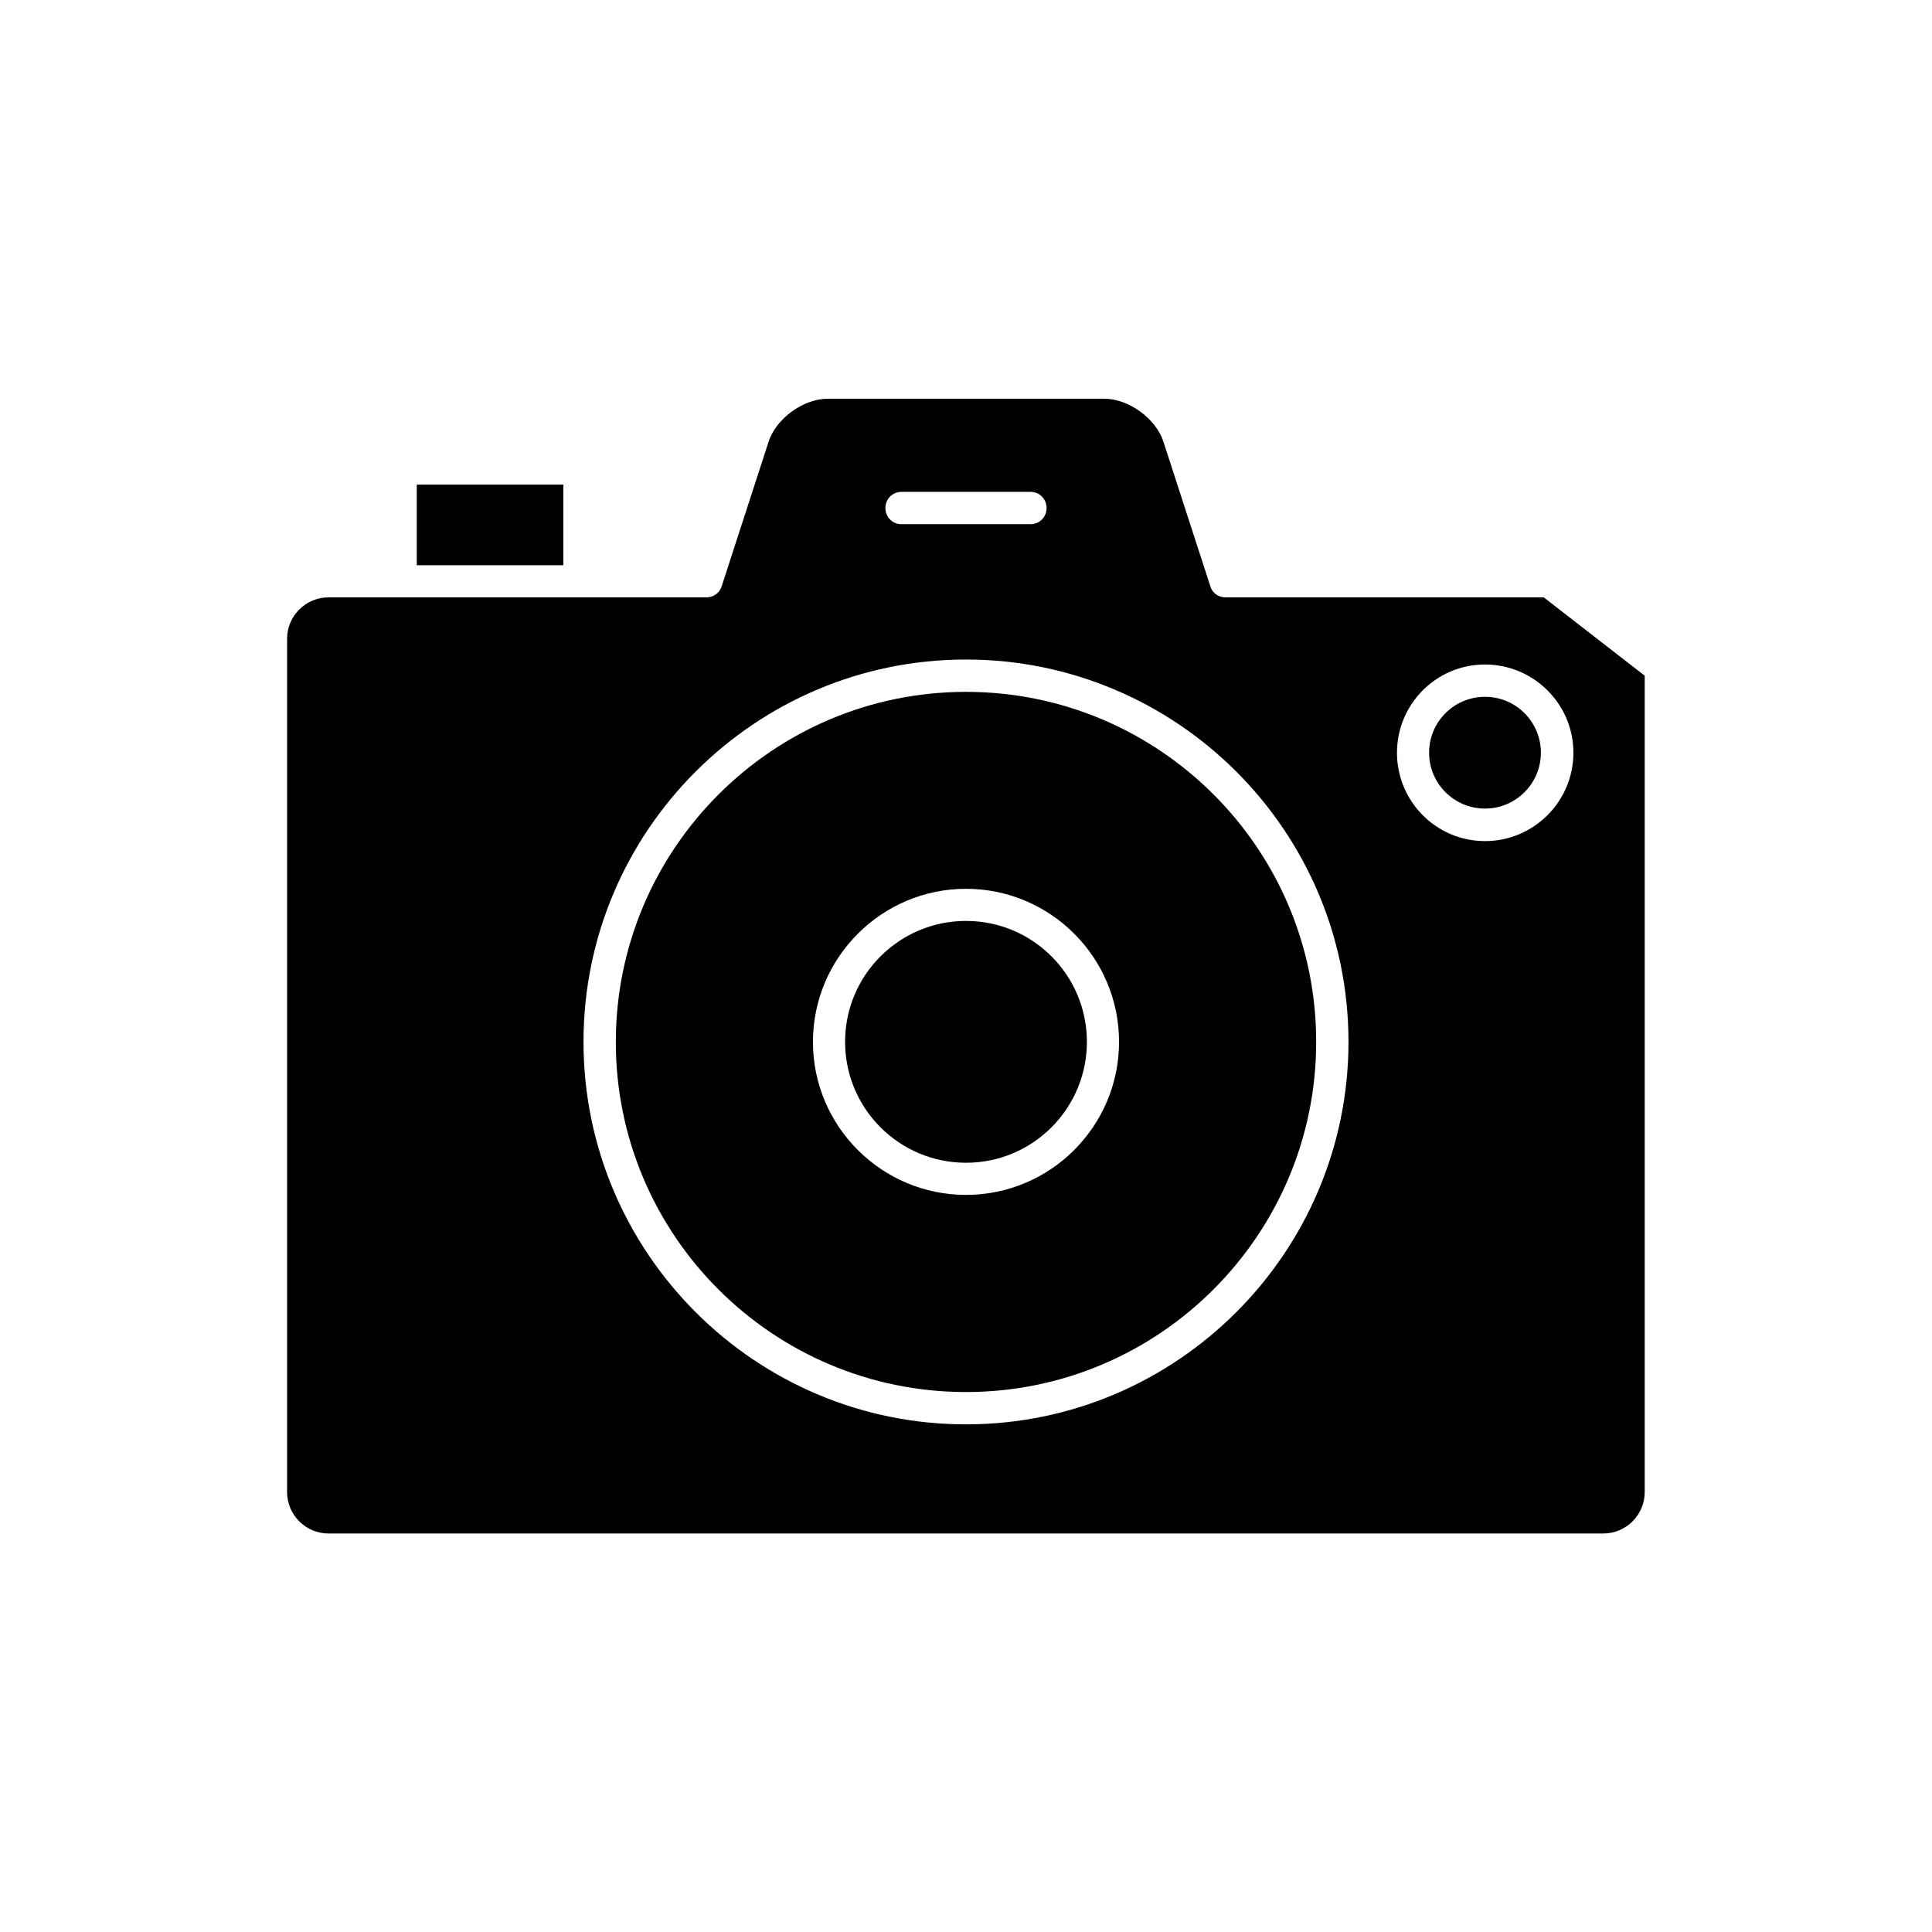 <?xml version="1.0" encoding="UTF-8"?>
<!-- Uploaded to: SVG Repo, www.svgrepo.com, Generator: SVG Repo Mixer Tools -->
<svg fill="#000000" width="800px" height="800px" version="1.1" viewBox="144 144 512 512" xmlns="http://www.w3.org/2000/svg">
 <g>
  <path d="m400 327.35c-51.188 0-92.801 41.613-92.801 92.801-0.004 51.191 41.613 92.754 92.801 92.754s92.801-41.613 92.801-92.801-41.613-92.754-92.801-92.754zm0 133.31c-22.32 0-40.559-18.137-40.559-40.559 0-22.32 18.188-40.559 40.559-40.559s40.559 18.188 40.559 40.559c-0.004 22.422-18.242 40.559-40.559 40.559z"/>
  <path d="m254.45 272.43h38.844v21.363h-38.844z"/>
  <path d="m552.35 343.47c0 8.18-6.633 14.809-14.812 14.809-8.18 0-14.812-6.629-14.812-14.809 0-8.184 6.633-14.812 14.812-14.812 8.18 0 14.812 6.629 14.812 14.812"/>
  <path d="m432.04 420.1c0 17.695-14.344 32.043-32.039 32.043-17.699 0-32.043-14.348-32.043-32.043 0-17.699 14.344-32.043 32.043-32.043 17.695 0 32.039 14.344 32.039 32.043"/>
  <path d="m553.11 302.31h-84.336c-1.863 0-3.527-1.16-4.031-2.973l-12.395-38.188c-1.965-6.246-9.27-11.488-15.719-11.488h-73.254c-6.449 0-13.754 5.242-15.719 11.488l-12.395 38.188c-0.504 1.762-2.168 2.973-4.031 2.973h-100.21c-5.996 0-10.934 4.938-10.934 10.934v226.21c0 5.996 4.938 10.934 10.934 10.934h337.91c5.996 0 10.934-4.938 10.934-10.934v-216.39zm-170.24-27.961h34.258c2.367 0 4.231 1.914 4.231 4.281 0.004 2.371-1.859 4.285-4.227 4.285h-34.262c-2.367 0-4.231-1.914-4.231-4.281 0-2.371 1.863-4.285 4.231-4.285zm17.133 247.12c-55.871 0-101.37-45.445-101.37-101.37 0-55.926 45.492-101.32 101.37-101.32 55.871 0 101.36 45.441 101.36 101.32 0 55.871-45.492 101.37-101.36 101.37zm137.54-154.57c-12.898 0-23.328-10.48-23.328-23.426 0-12.898 10.43-23.375 23.328-23.375 12.898 0 23.426 10.48 23.426 23.375 0 12.945-10.527 23.426-23.426 23.426z"/>
 </g>
</svg>